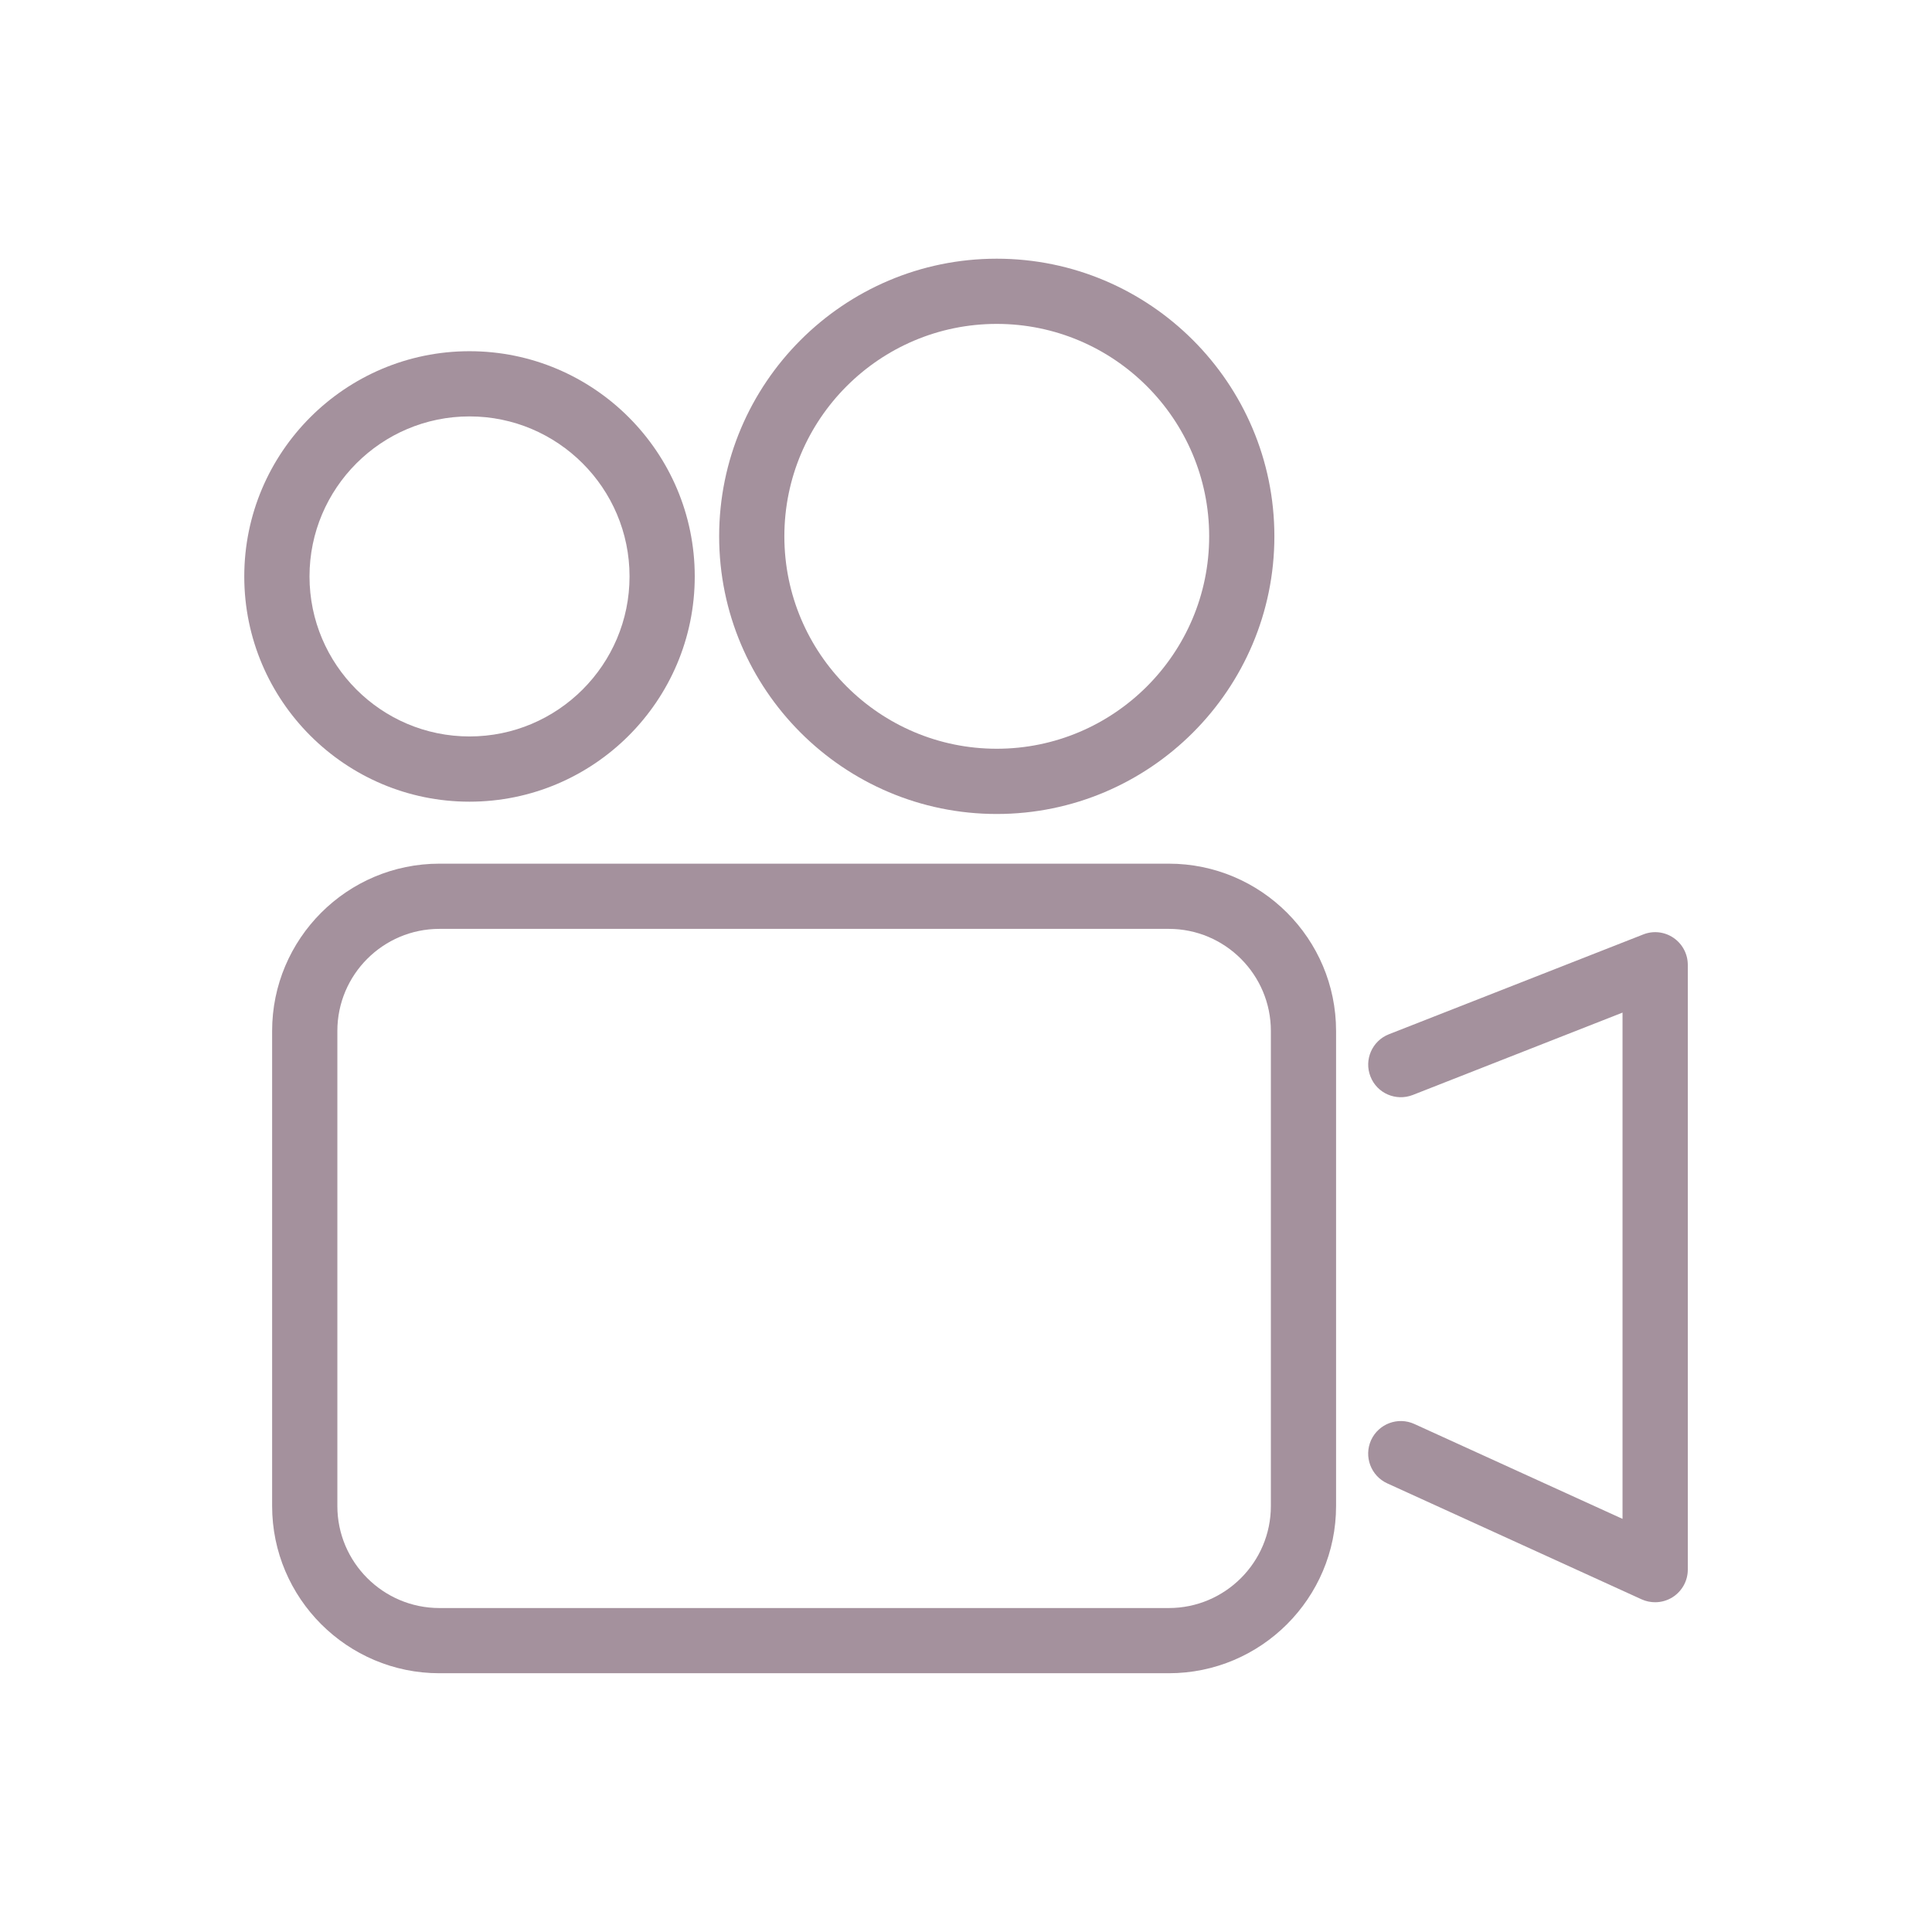 <?xml version="1.0" encoding="utf-8"?>
<!-- Generator: Adobe Illustrator 16.0.0, SVG Export Plug-In . SVG Version: 6.00 Build 0)  -->
<!DOCTYPE svg PUBLIC "-//W3C//DTD SVG 1.1 Basic//EN" "http://www.w3.org/Graphics/SVG/1.1/DTD/svg11-basic.dtd">
<svg version="1.1" baseProfile="basic" id="Capa_1" xmlns="http://www.w3.org/2000/svg" xmlns:xlink="http://www.w3.org/1999/xlink"
	 x="0px" y="0px" width="60px" height="60px" viewBox="370 370 60 60" xml:space="preserve">
<g>
	<path fill="#A4919D" d="M406.299,396.822h-22.653c-2.864,0-5.195,2.33-5.195,5.195v14.754c0,2.863,2.331,5.193,5.195,5.193h22.653
		c2.864,0,5.194-2.33,5.194-5.193v-14.754C411.493,399.152,409.163,396.822,406.299,396.822z M409.468,416.771
		c0,1.746-1.422,3.168-3.169,3.168h-22.653c-1.748,0-3.169-1.422-3.169-3.168v-14.754c0-1.748,1.421-3.17,3.169-3.17h22.653
		c1.747,0,3.169,1.422,3.169,3.17V416.771z"/>
	<path fill="#A4919D" d="M384.581,394.897c3.858,0,6.995-3.137,6.995-6.995s-3.137-6.995-6.995-6.995
		c-3.857,0-6.995,3.137-6.995,6.995S380.724,394.897,384.581,394.897z M384.581,382.932c2.741,0,4.97,2.23,4.97,4.97
		s-2.229,4.969-4.97,4.969c-2.74,0-4.969-2.229-4.969-4.969S381.841,382.932,384.581,382.932z"/>
	<path fill="#A4919D" d="M400.954,395.279c4.755,0,8.623-3.868,8.623-8.623c0-4.754-3.868-8.622-8.623-8.622
		c-4.753,0-8.62,3.868-8.62,8.622C392.334,391.411,396.201,395.279,400.954,395.279z M400.954,380.059
		c3.638,0,6.598,2.96,6.598,6.597c0,3.638-2.96,6.597-6.598,6.597c-3.636,0-6.595-2.959-6.595-6.597
		C394.359,383.019,397.318,380.059,400.954,380.059z"/>
	<path fill="#A4919D" d="M421.972,399.125c-0.277-0.189-0.627-0.229-0.939-0.105l-7.9,3.1c-0.521,0.205-0.777,0.793-0.572,1.312
		c0.203,0.523,0.791,0.775,1.312,0.574l6.516-2.559v15.723l-6.465-2.947c-0.51-0.232-1.109-0.008-1.344,0.502
		c-0.23,0.51-0.006,1.109,0.502,1.342l7.9,3.602c0.135,0.061,0.277,0.09,0.42,0.09c0.191,0,0.383-0.055,0.547-0.16
		c0.291-0.188,0.467-0.508,0.467-0.852v-18.785C422.415,399.626,422.249,399.314,421.972,399.125z"/>
</g>
</svg>
